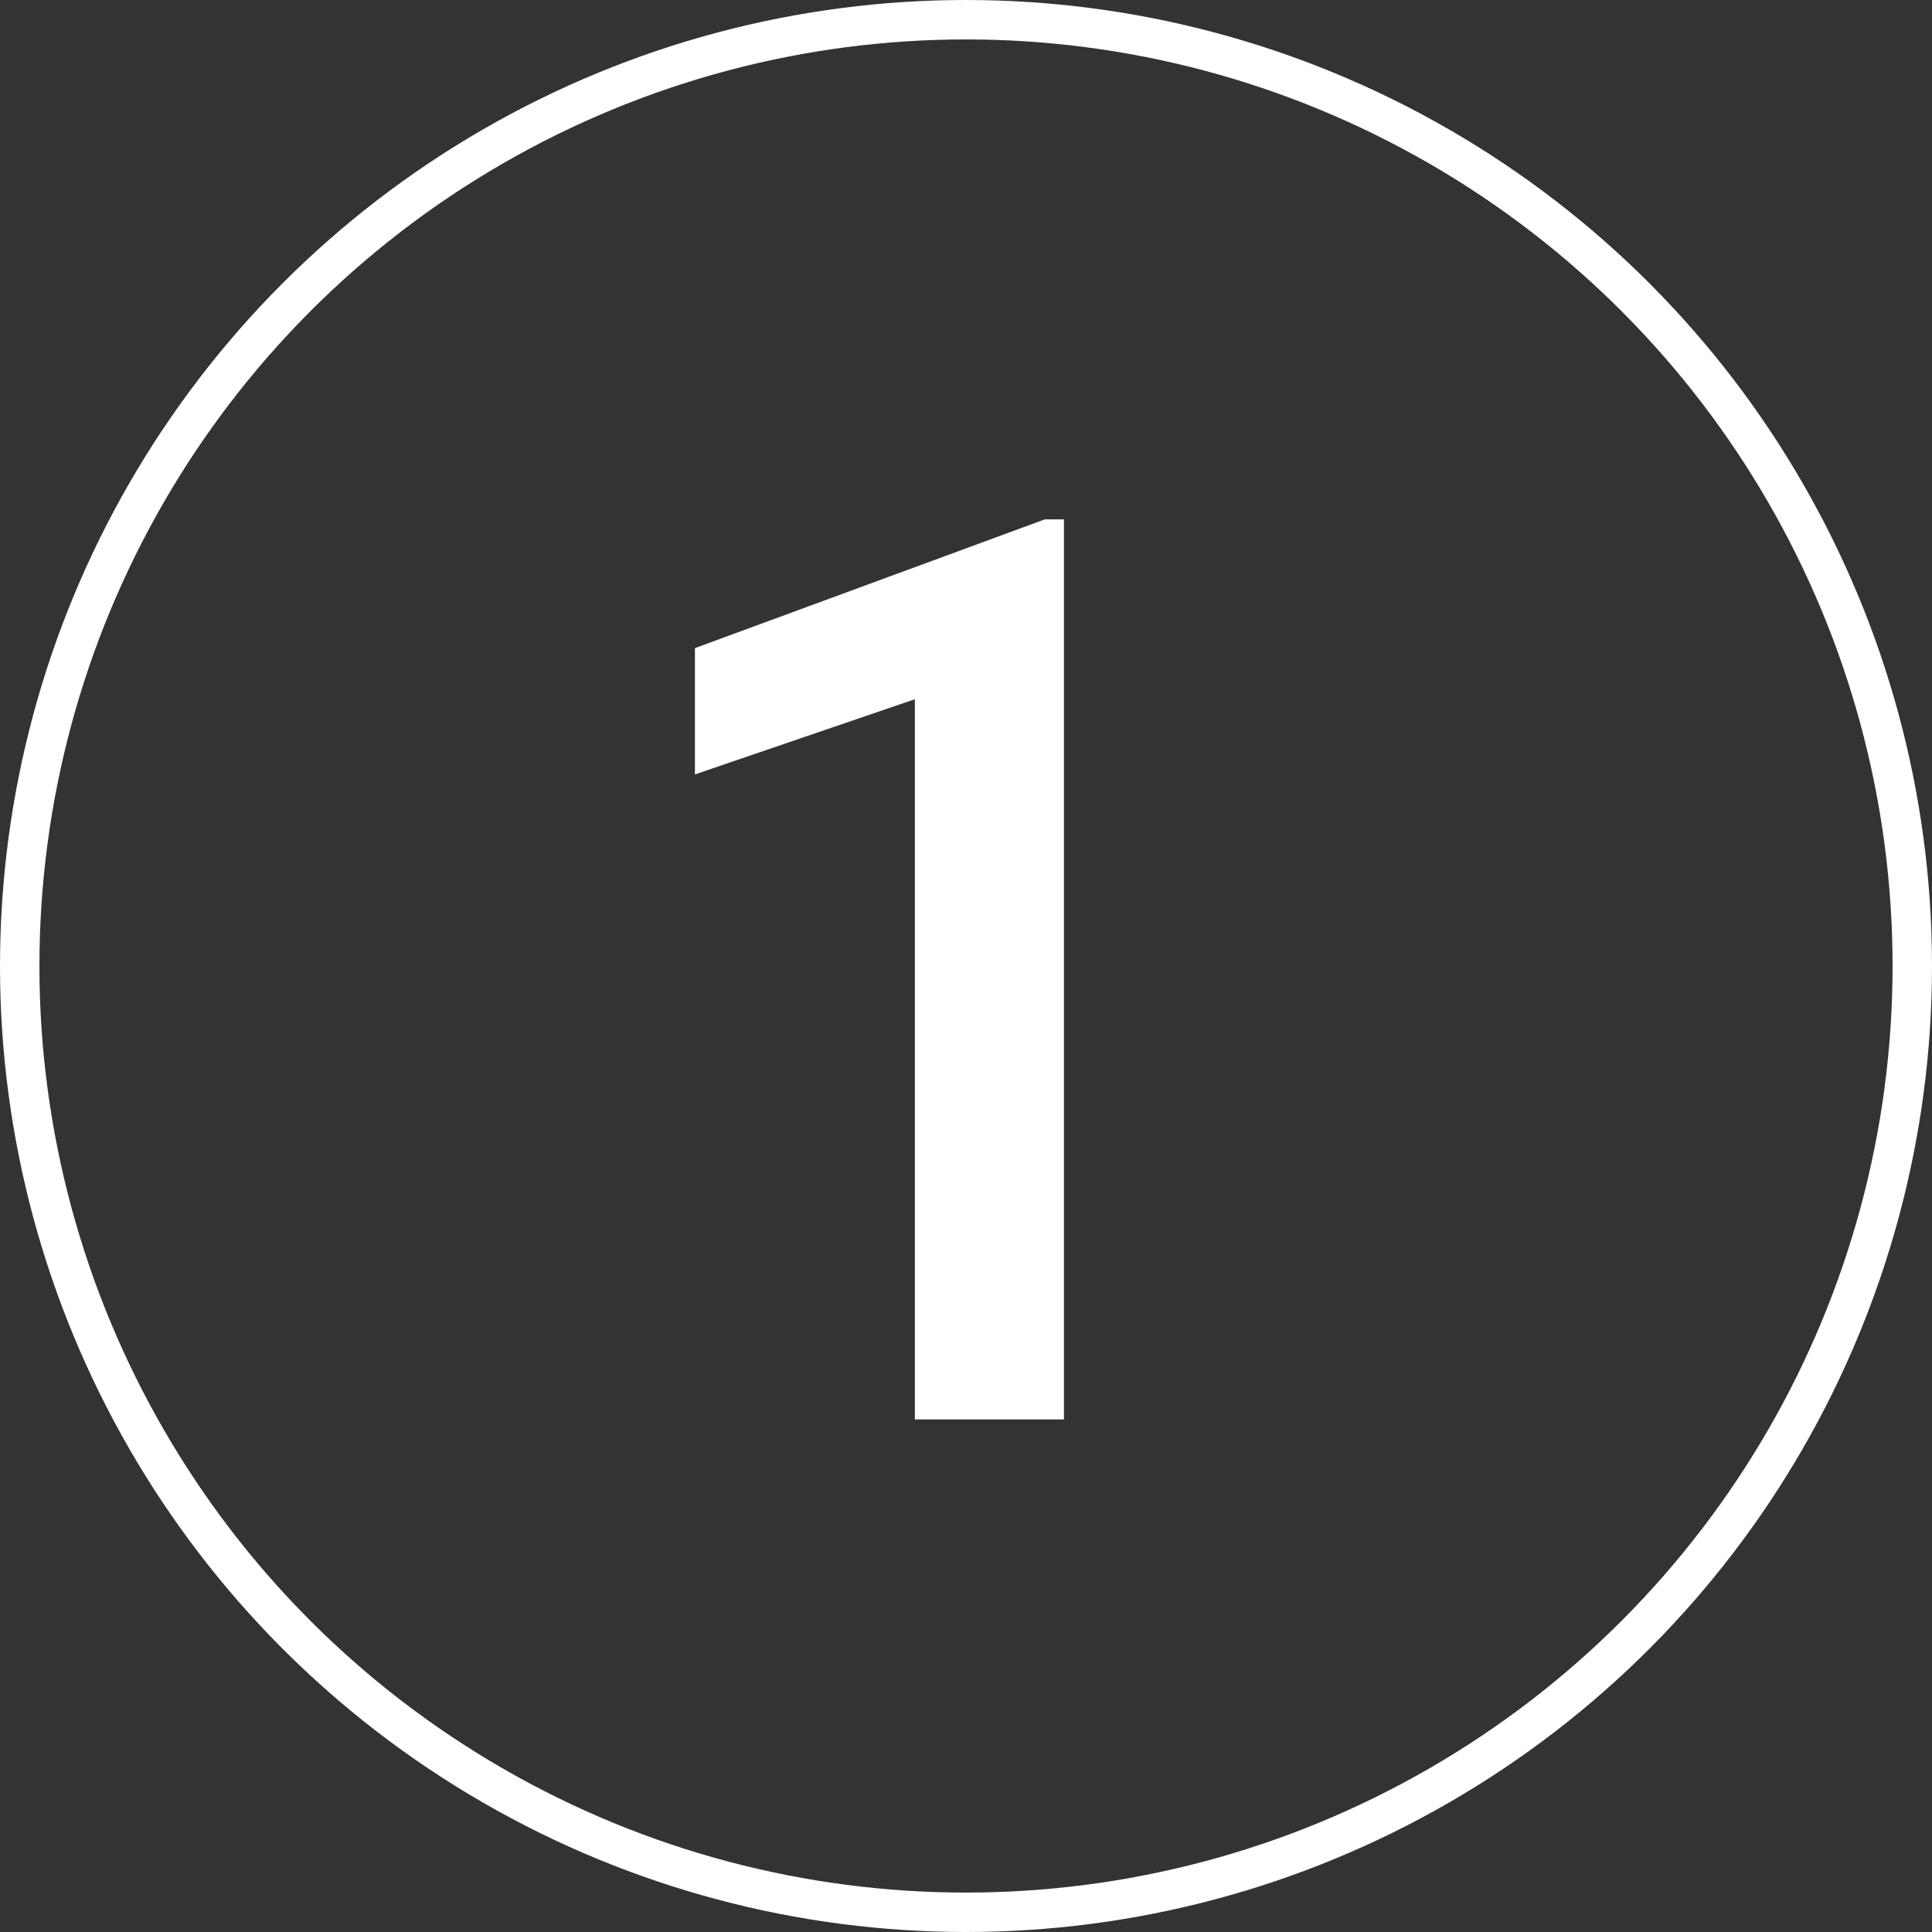 <?xml version="1.0" encoding="UTF-8"?> <svg xmlns="http://www.w3.org/2000/svg" width="49" height="49" viewBox="0 0 49 49" fill="none"><rect x="0" y="0" width="49" height="49" fill="#333333" stroke="none"/> <path d="M26.984 36H23.203V17.734L17.625 19.641V16.438L26.5 13.172H26.984V36Z" fill="white"></path> <circle cx="24.5" cy="24.5" r="24" stroke="white"></circle> </svg> 